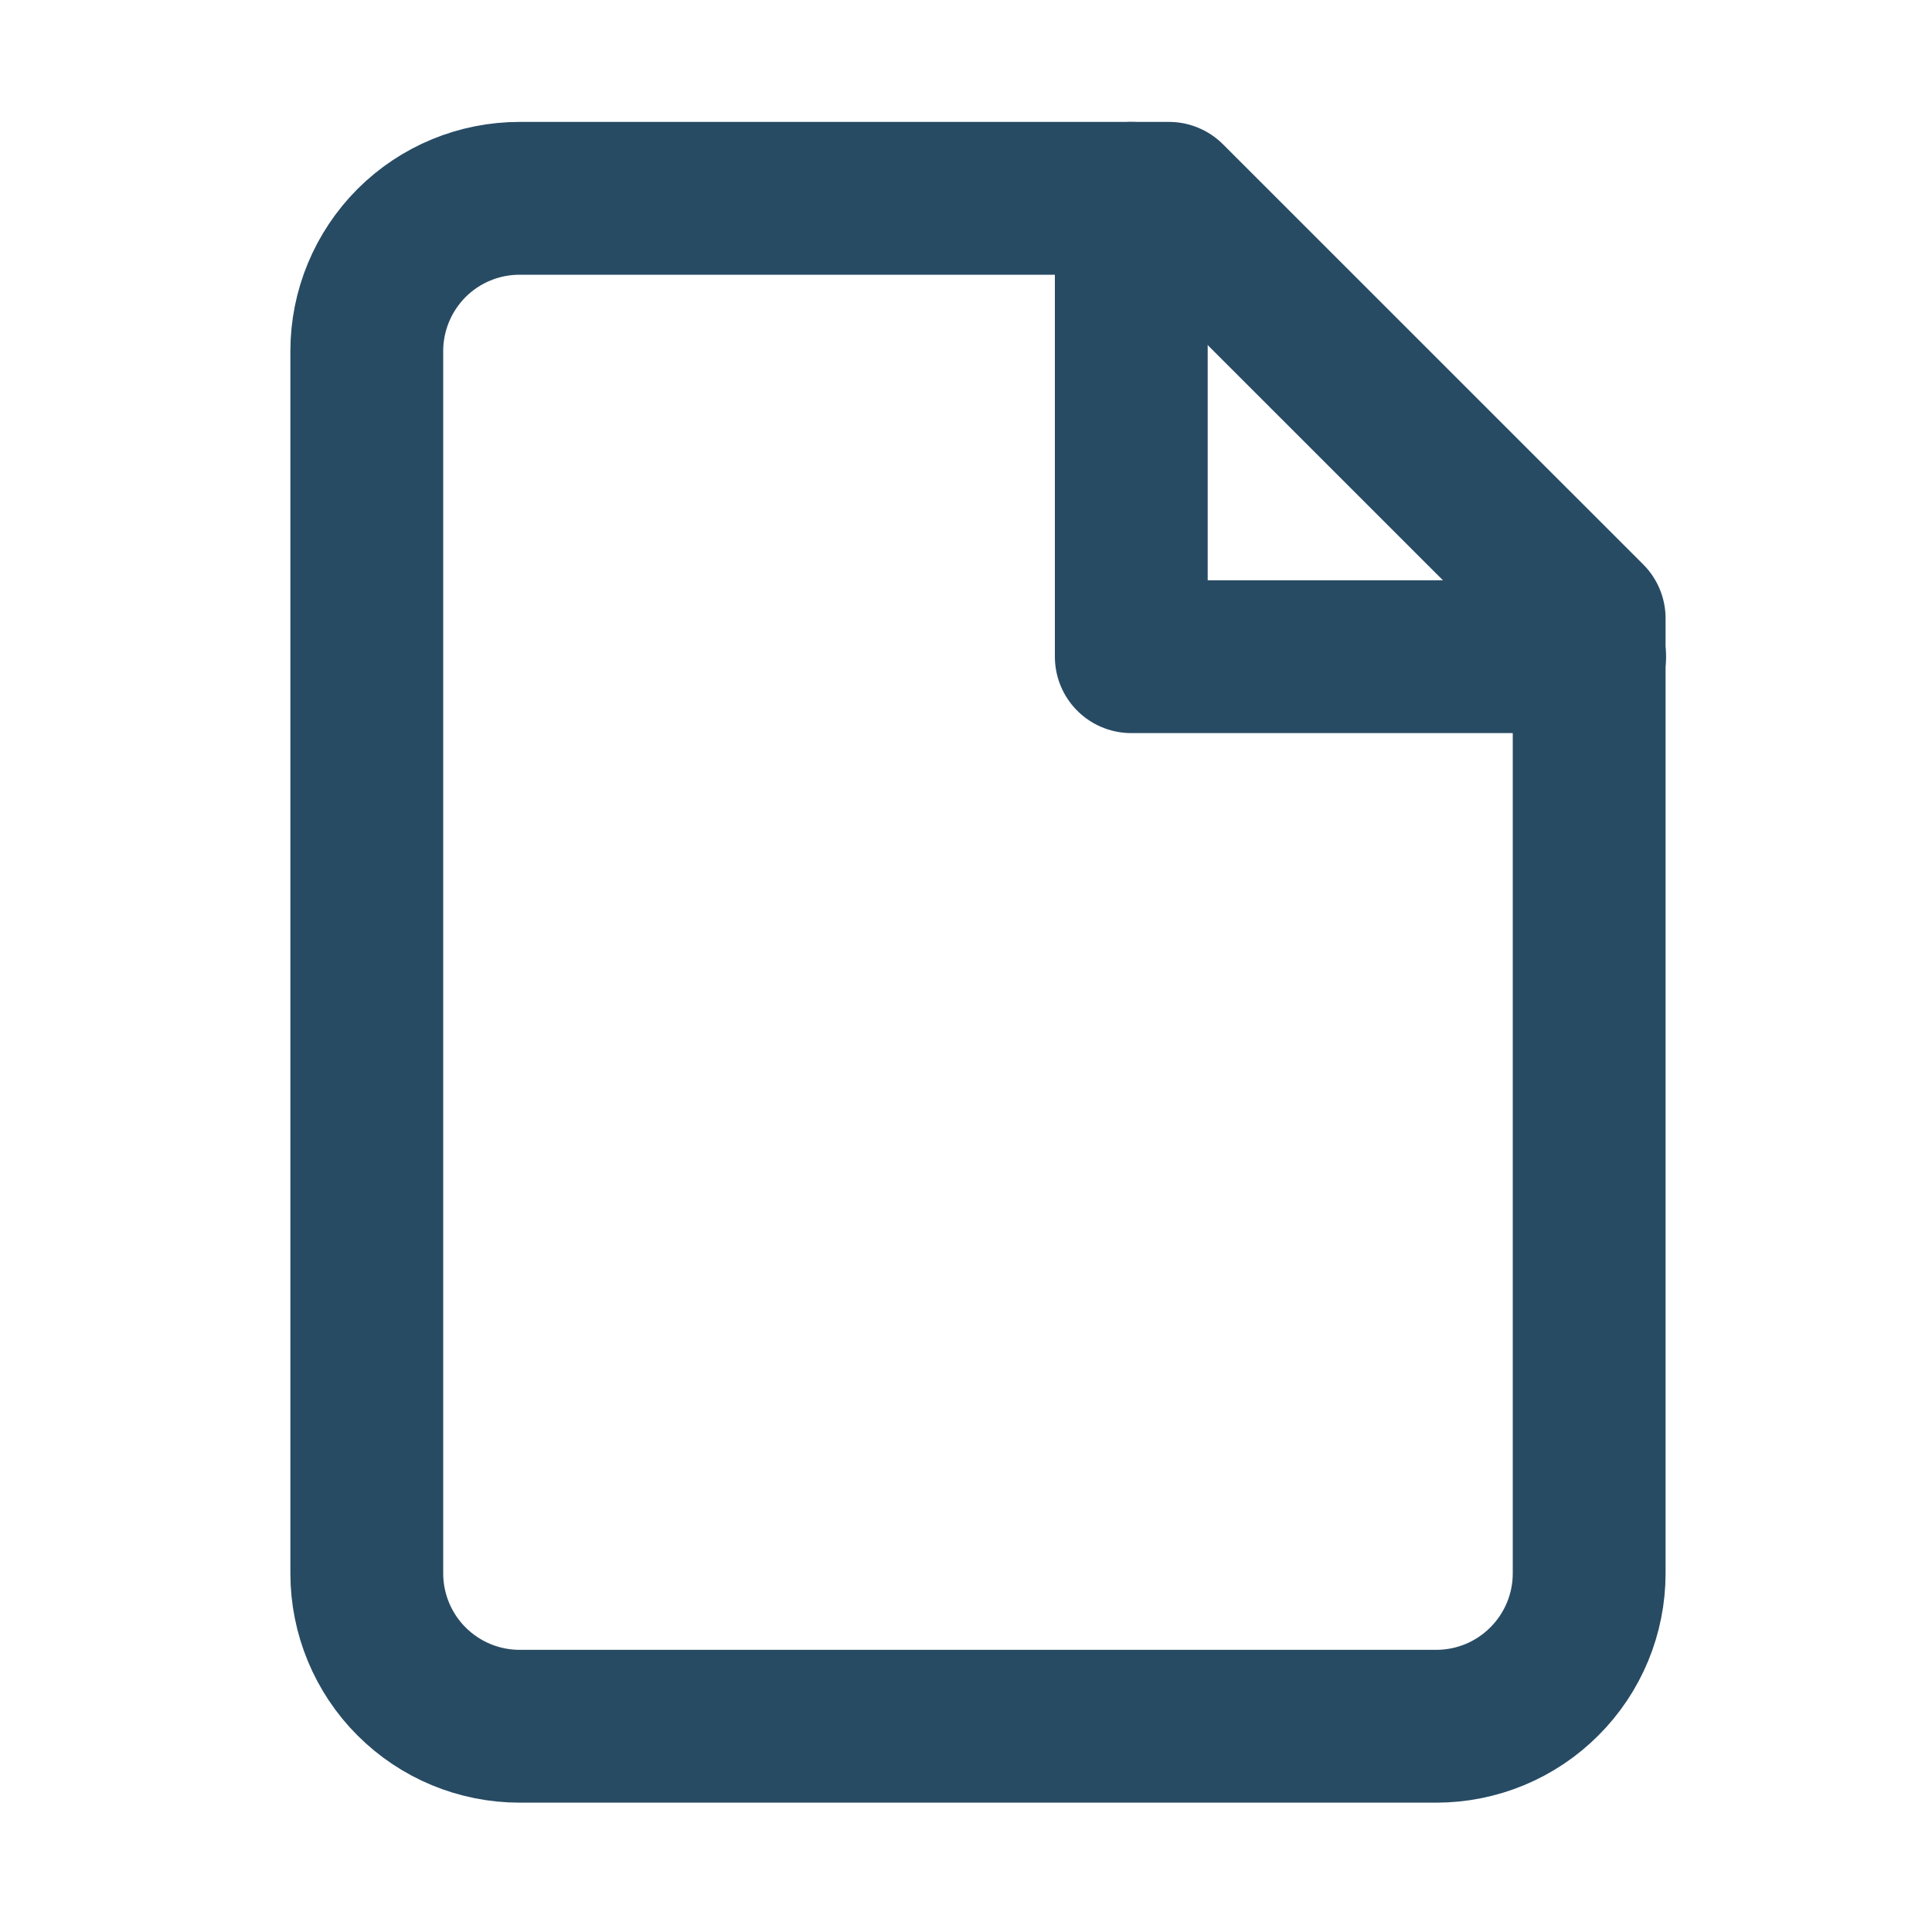 <svg width="20" height="20" viewBox="0 0 20 20" fill="none" xmlns="http://www.w3.org/2000/svg">
<path d="M12.101 2.053H5.379C4.959 2.053 4.557 2.219 4.26 2.516C3.964 2.813 3.797 3.215 3.797 3.634V16.288C3.797 16.707 3.964 17.11 4.26 17.406C4.557 17.703 4.959 17.87 5.379 17.87H14.869C15.288 17.87 15.691 17.703 15.987 17.406C16.284 17.11 16.451 16.707 16.451 16.288V6.402L12.101 2.053Z" stroke="#284B64" stroke-width="1.582" stroke-linecap="round" stroke-linejoin="round"/>
<path d="M11.711 2.053V6.798H16.456" stroke="#284B64" stroke-width="1.582" stroke-linecap="round" stroke-linejoin="round"/>
</svg>
